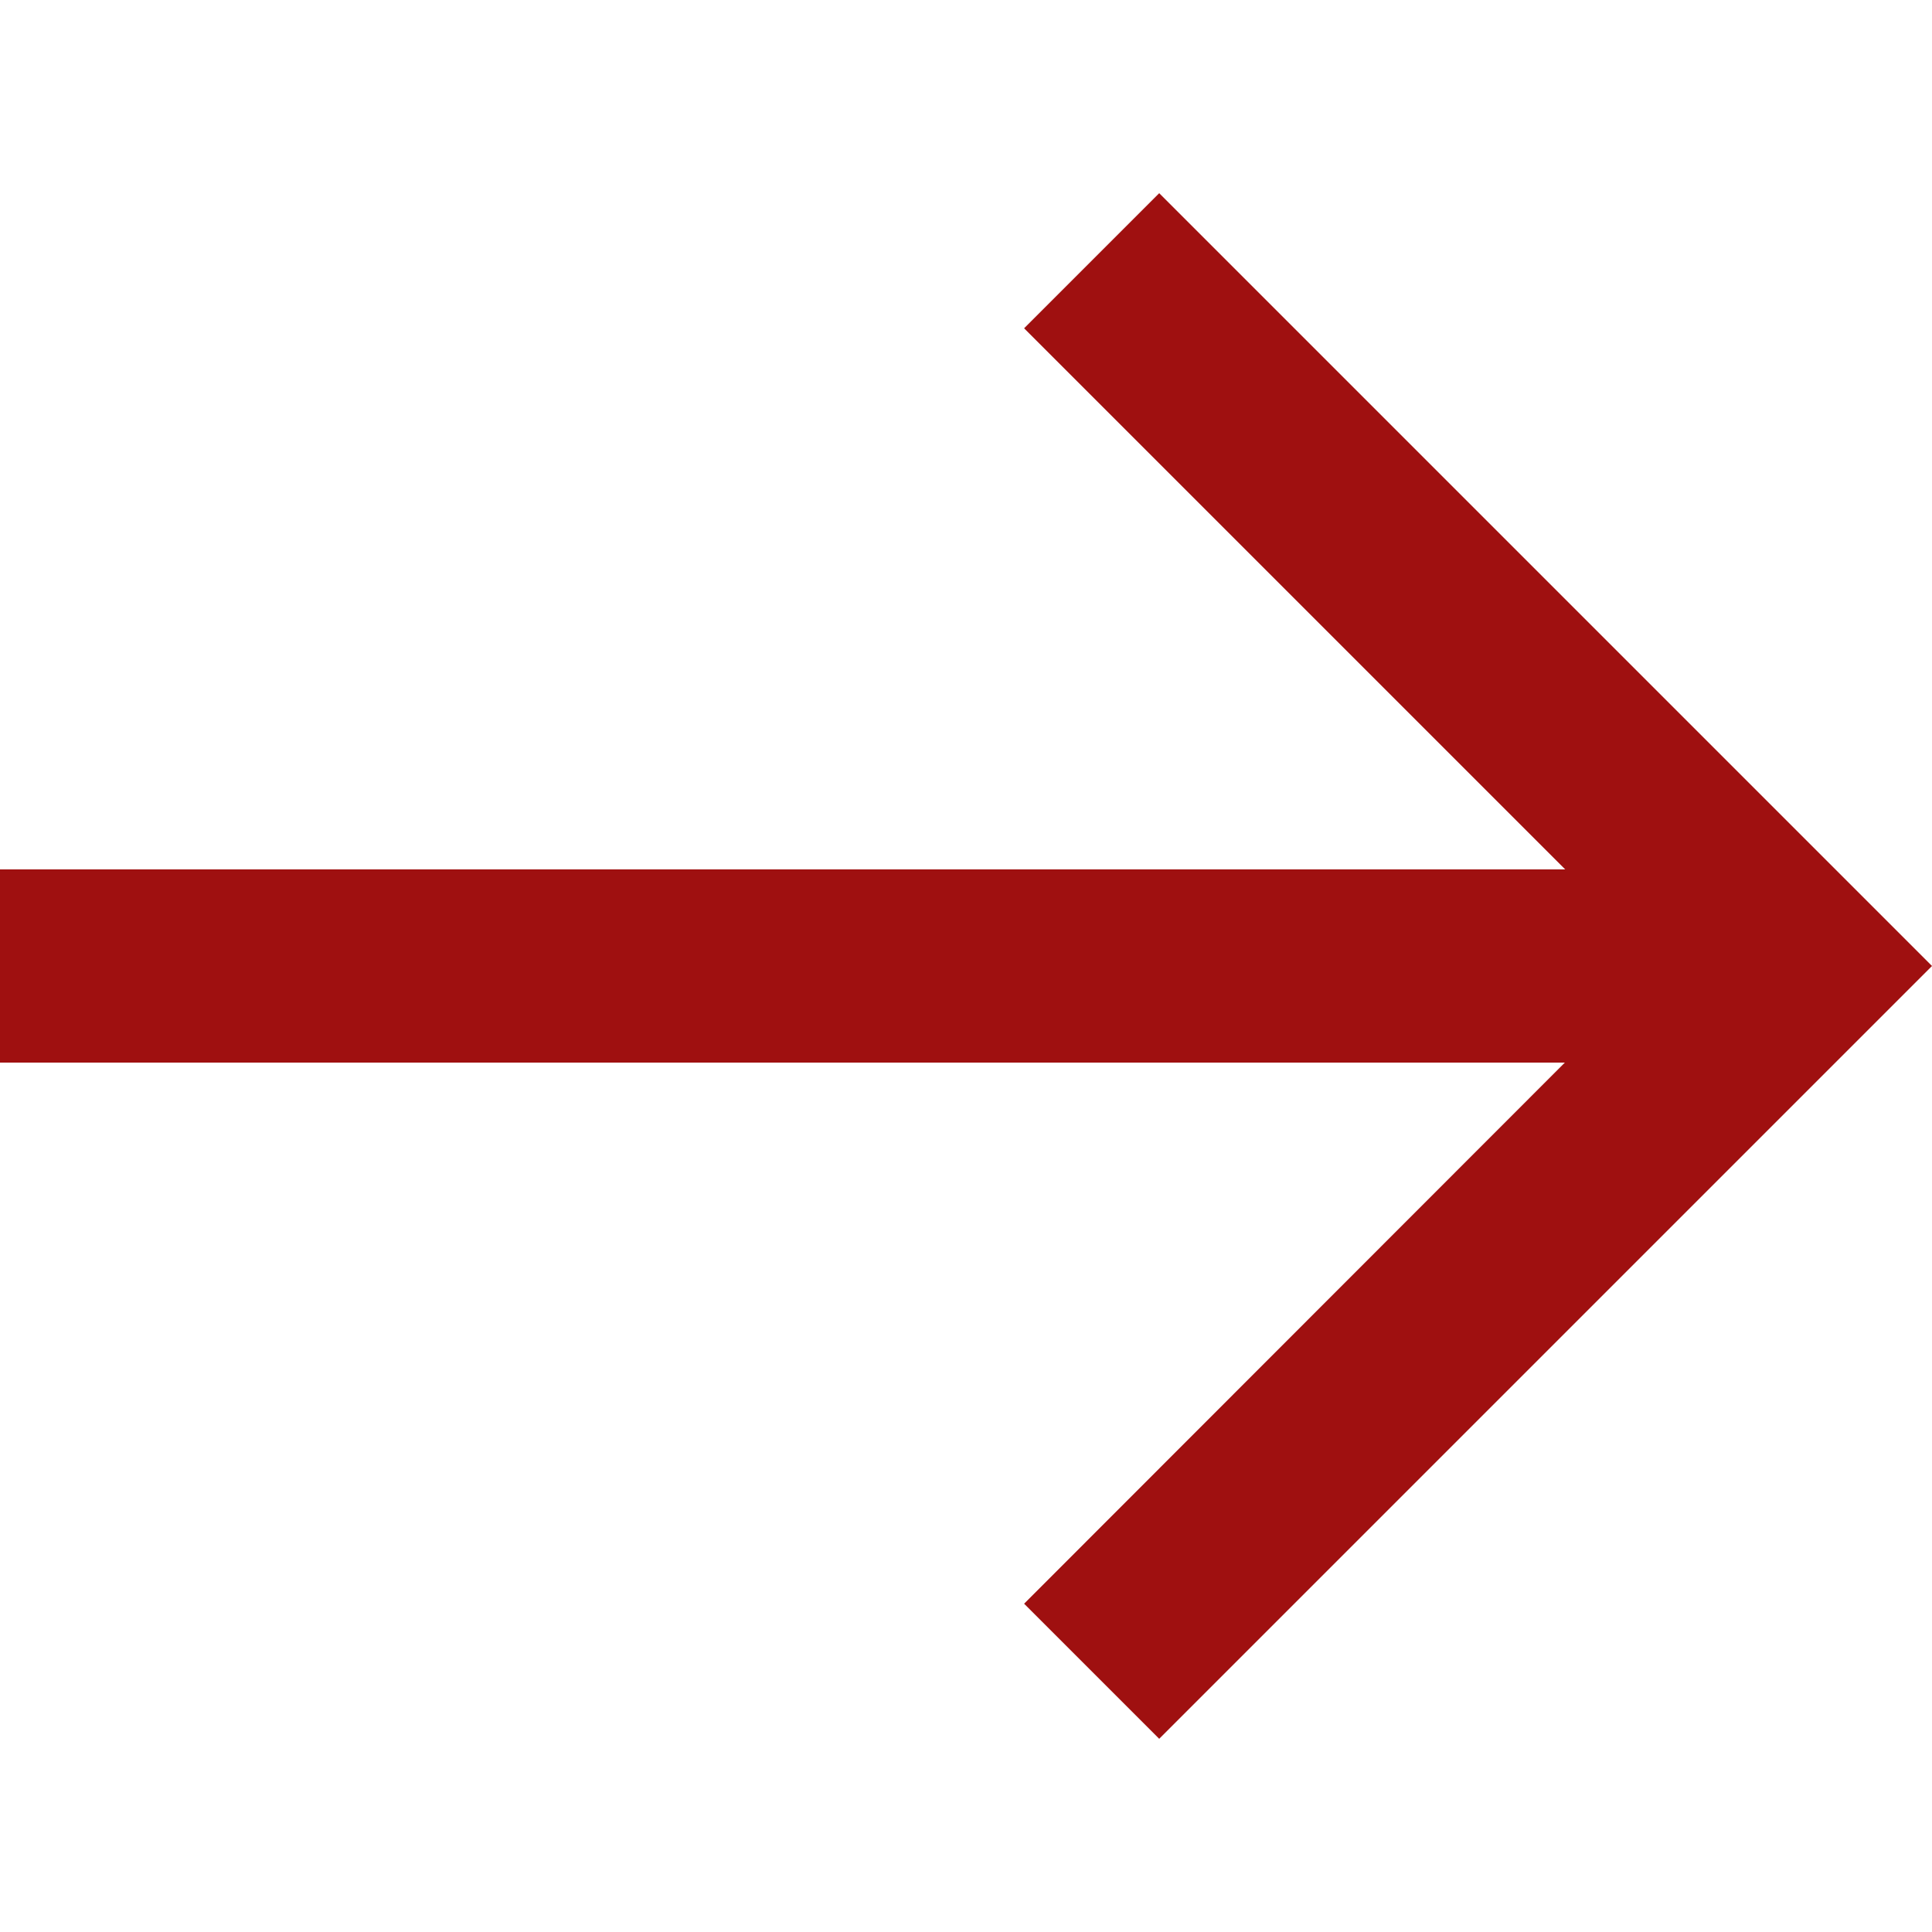 <?xml version="1.0" encoding="utf-8"?>
<!-- Generator: Adobe Illustrator 28.3.0, SVG Export Plug-In . SVG Version: 6.00 Build 0)  -->
<svg version="1.1" id="Layer_1" xmlns="http://www.w3.org/2000/svg" xmlns:xlink="http://www.w3.org/1999/xlink" x="0px" y="0px"
	 viewBox="0 0 512 512" style="enable-background:new 0 0 512 512;" xml:space="preserve">
<style type="text/css">
	.st0{fill:#9F1010;}
</style>
<path class="st0" d="M307.2,51.2L271.4,87l143.4,143.4H0v51.2h414.7L271.4,425l35.8,35.8L512,256L307.2,51.2z"/>
</svg>
